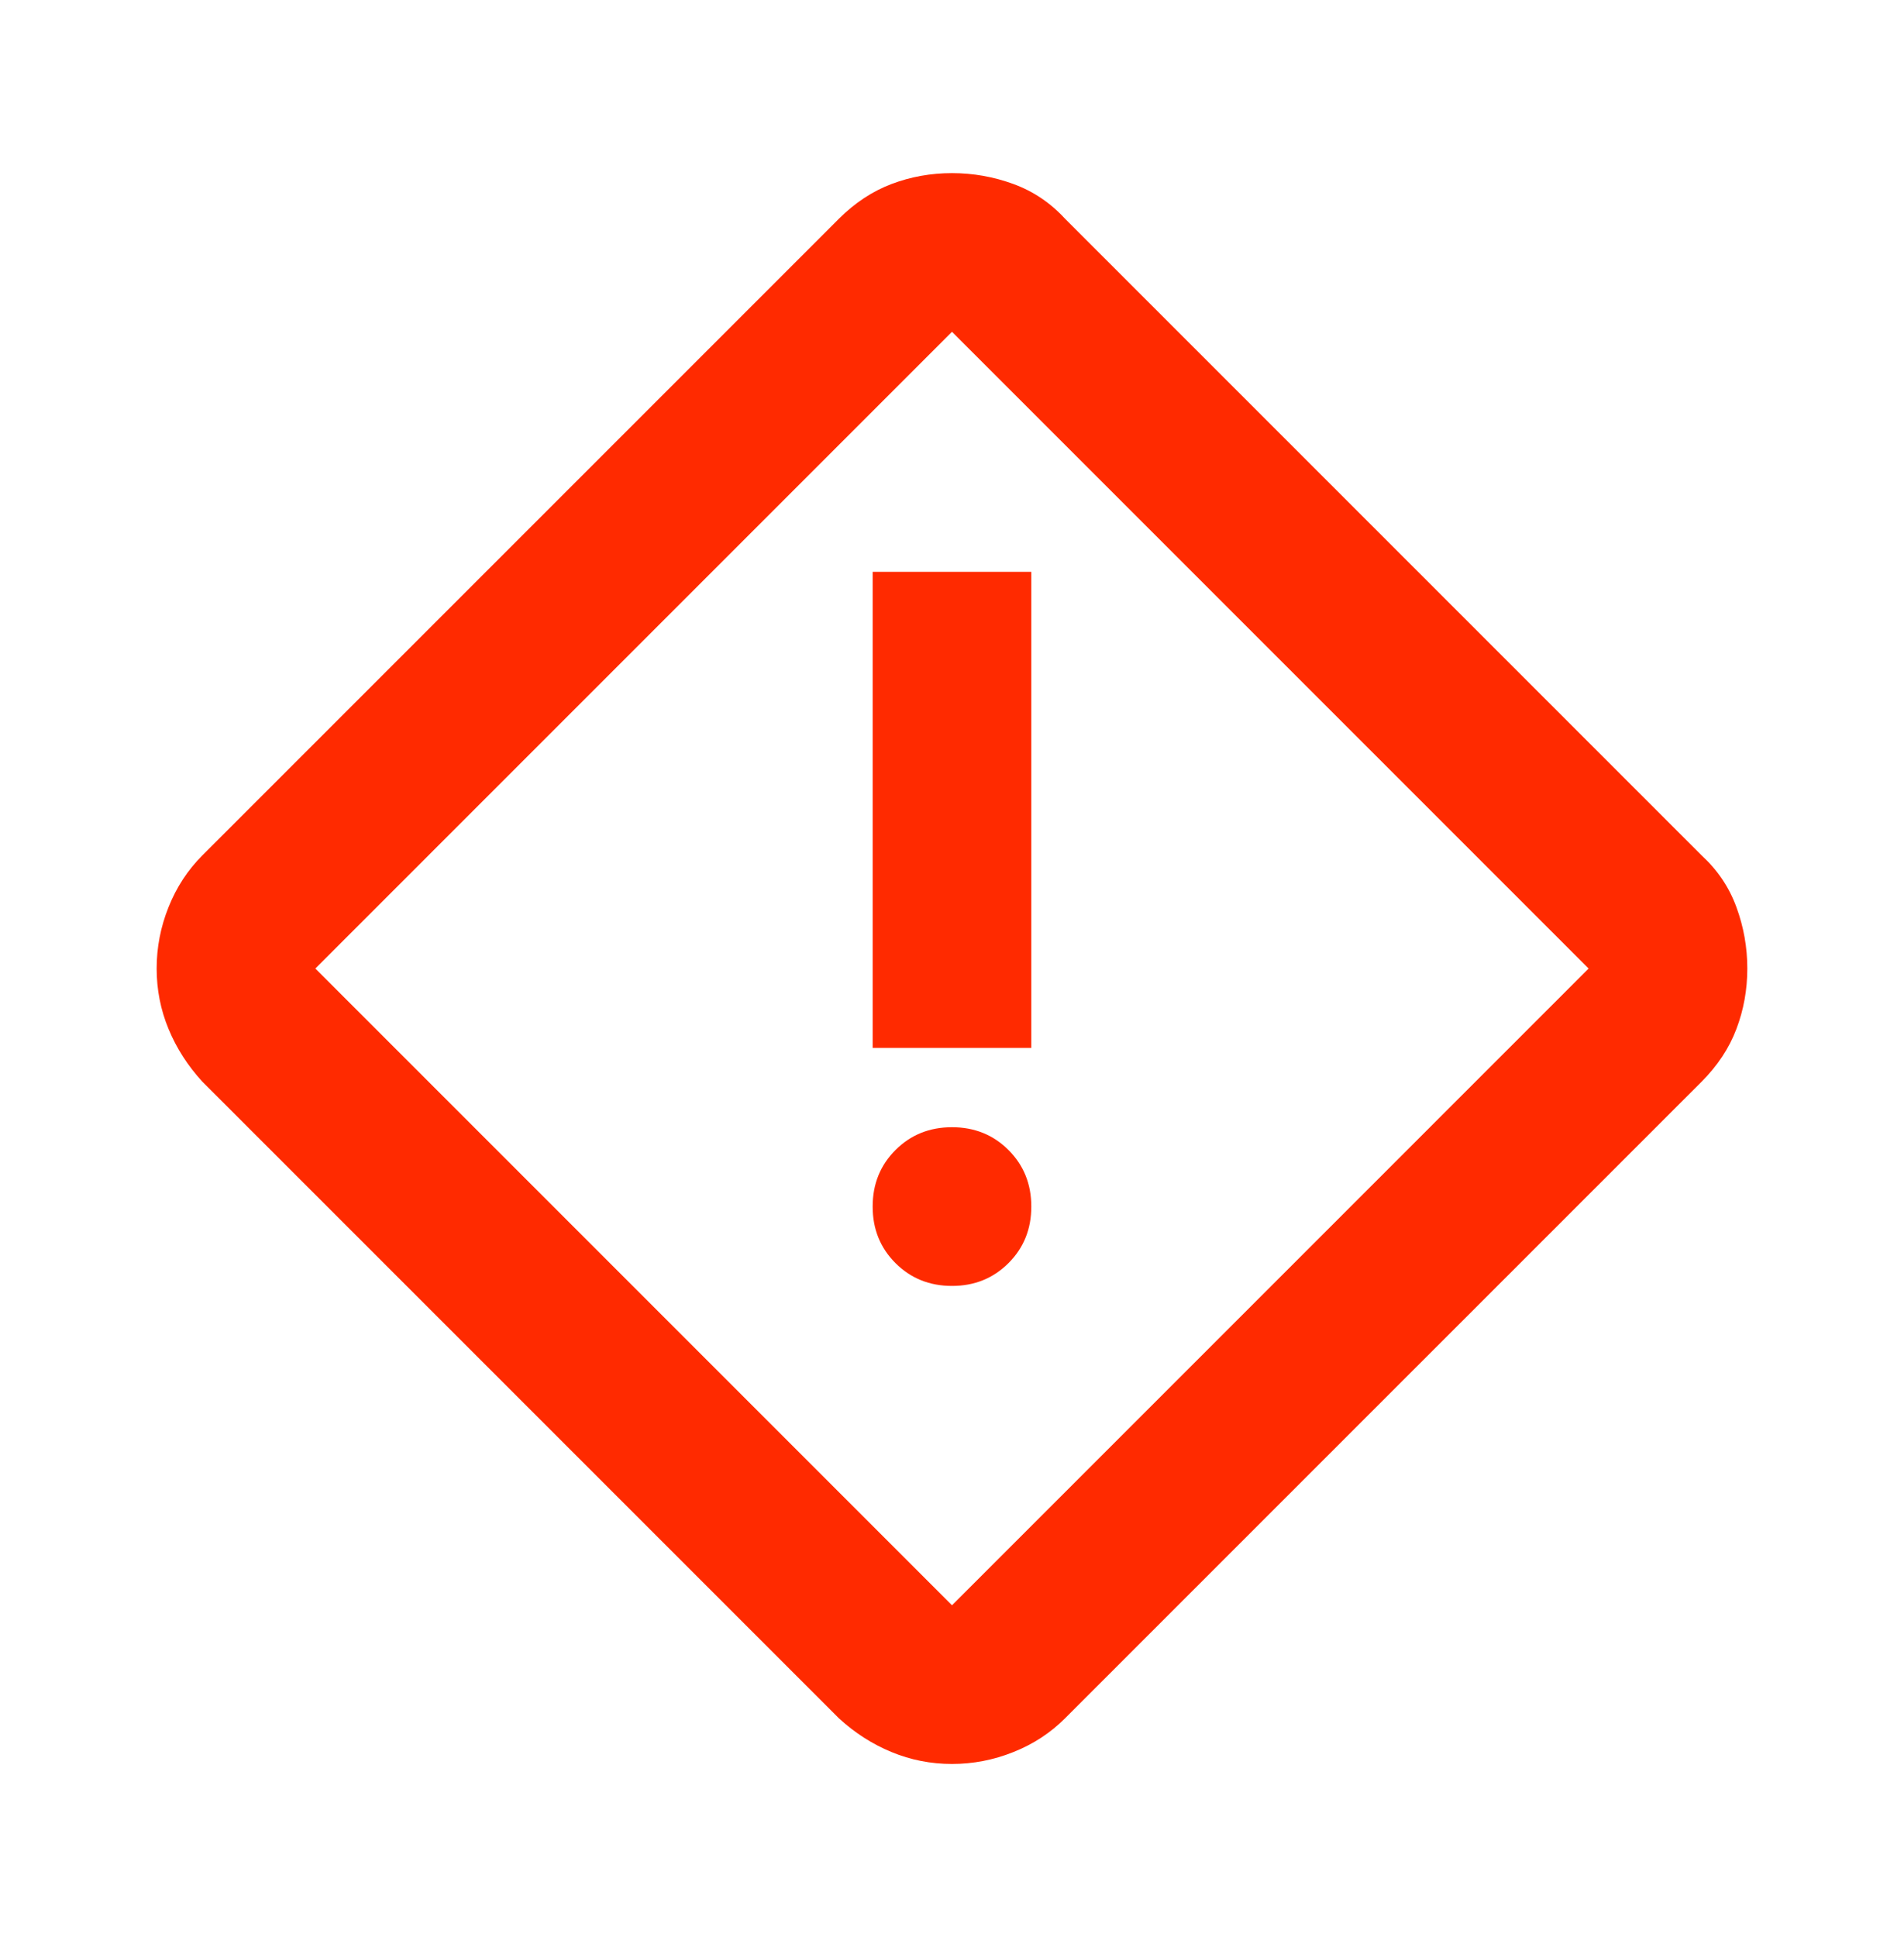 <svg width="58" height="59" viewBox="0 0 58 59" fill="none" xmlns="http://www.w3.org/2000/svg">
<mask id="mask0_209_843" style="mask-type:alpha" maskUnits="userSpaceOnUse" x="0" y="0" width="58" height="59">
<rect y="0.5" width="58" height="58" fill="#FF2A00"/>
</mask>
<g mask="url(#mask0_209_843)">
<path d="M29 53.727C28.355 53.727 27.741 53.606 27.157 53.364C26.573 53.123 26.039 52.781 25.556 52.337L6.162 32.944C5.719 32.46 5.377 31.927 5.135 31.343C4.893 30.759 4.772 30.144 4.772 29.5C4.772 28.855 4.893 28.231 5.135 27.627C5.377 27.023 5.719 26.499 6.162 26.056L25.556 6.662C26.039 6.179 26.573 5.827 27.157 5.605C27.741 5.384 28.355 5.273 29 5.273C29.644 5.273 30.268 5.384 30.872 5.605C31.477 5.827 32 6.179 32.443 6.662L51.837 26.056C52.32 26.499 52.673 27.023 52.894 27.627C53.116 28.231 53.227 28.855 53.227 29.5C53.227 30.144 53.116 30.759 52.894 31.343C52.673 31.927 52.32 32.46 51.837 32.944L32.443 52.337C32 52.781 31.477 53.123 30.872 53.364C30.268 53.606 29.644 53.727 29 53.727ZM29 48.894L48.393 29.5L29 10.106L9.606 29.5L29 48.894ZM26.583 31.917H31.416V17.417H26.583V31.917ZM29 39.167C29.684 39.167 30.258 38.935 30.721 38.472C31.185 38.009 31.416 37.435 31.416 36.75C31.416 36.065 31.185 35.491 30.721 35.028C30.258 34.565 29.684 34.333 29 34.333C28.315 34.333 27.741 34.565 27.278 35.028C26.814 35.491 26.583 36.065 26.583 36.75C26.583 37.435 26.814 38.009 27.278 38.472C27.741 38.935 28.315 39.167 29 39.167Z" fill="#FF2A00"/>
</g>
</svg>
